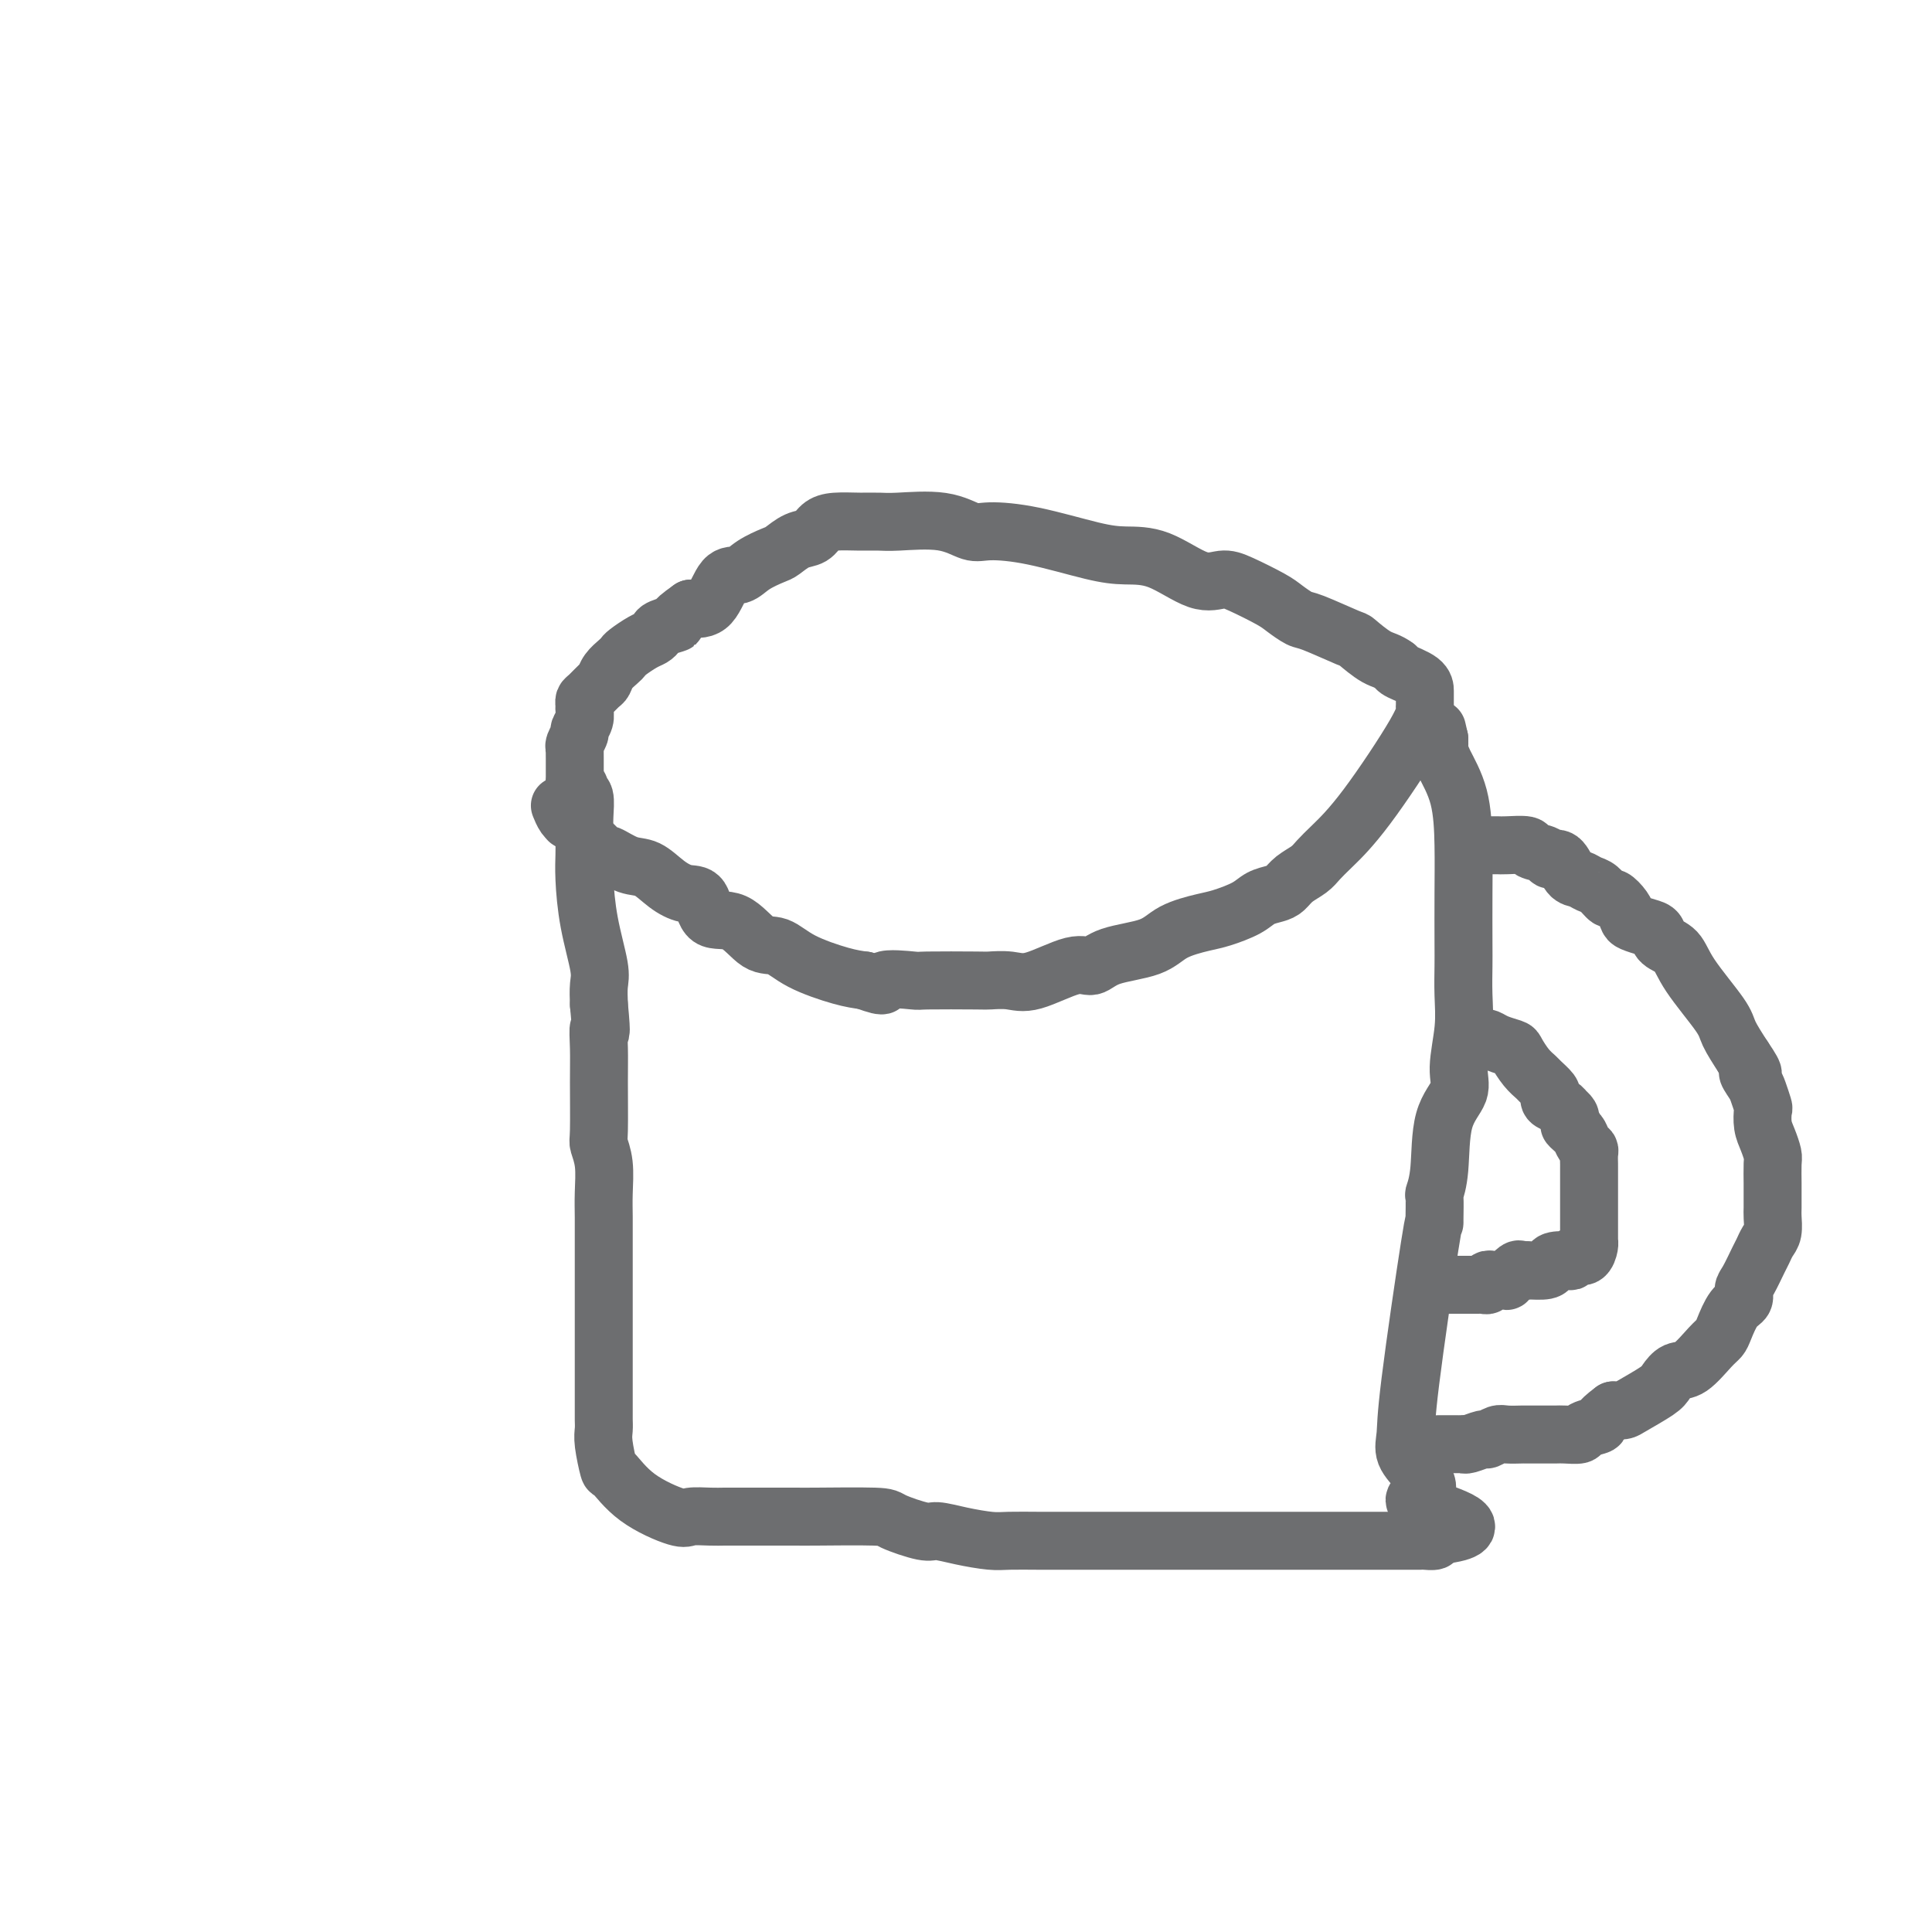 <svg viewBox='0 0 400 400' version='1.1' xmlns='http://www.w3.org/2000/svg' xmlns:xlink='http://www.w3.org/1999/xlink'><g fill='none' stroke='#6D6E70' stroke-width='12' stroke-linecap='round' stroke-linejoin='round'><path d='M116,167c-0.076,-0.192 -0.152,-0.384 0,0c0.152,0.384 0.533,1.345 1,2c0.467,0.655 1.020,1.004 1,1c-0.020,-0.004 -0.615,-0.361 0,0c0.615,0.361 2.438,1.440 3,2c0.562,0.560 -0.139,0.602 0,1c0.139,0.398 1.117,1.152 2,2c0.883,0.848 1.670,1.792 2,2c0.330,0.208 0.202,-0.319 1,0c0.798,0.319 2.522,1.483 4,2c1.478,0.517 2.711,0.388 4,1c1.289,0.612 2.633,1.964 4,3c1.367,1.036 2.756,1.756 4,2c1.244,0.244 2.341,0.010 3,1c0.659,0.990 0.878,3.202 2,4c1.122,0.798 3.146,0.182 5,1c1.854,0.818 3.538,3.070 5,4c1.462,0.930 2.701,0.538 4,1c1.299,0.462 2.657,1.778 5,3c2.343,1.222 5.669,2.349 8,3c2.331,0.651 3.665,0.825 5,1'/><path d='M179,203c5.500,2.011 3.250,0.539 4,0c0.750,-0.539 4.500,-0.145 6,0c1.500,0.145 0.750,0.042 3,0c2.250,-0.042 7.502,-0.023 10,0c2.498,0.023 2.244,0.050 3,0c0.756,-0.050 2.522,-0.177 4,0c1.478,0.177 2.667,0.659 5,0c2.333,-0.659 5.808,-2.459 8,-3c2.192,-0.541 3.101,0.178 4,0c0.899,-0.178 1.789,-1.251 4,-2c2.211,-0.749 5.744,-1.173 8,-2c2.256,-0.827 3.236,-2.057 5,-3c1.764,-0.943 4.310,-1.601 6,-2c1.690,-0.399 2.522,-0.540 4,-1c1.478,-0.460 3.602,-1.239 5,-2c1.398,-0.761 2.069,-1.502 3,-2c0.931,-0.498 2.122,-0.752 3,-1c0.878,-0.248 1.443,-0.490 2,-1c0.557,-0.510 1.104,-1.288 2,-2c0.896,-0.712 2.139,-1.359 3,-2c0.861,-0.641 1.341,-1.275 2,-2c0.659,-0.725 1.497,-1.541 3,-3c1.503,-1.459 3.671,-3.561 7,-8c3.329,-4.439 7.820,-11.216 10,-15c2.180,-3.784 2.048,-4.575 2,-5c-0.048,-0.425 -0.013,-0.485 0,-1c0.013,-0.515 0.003,-1.486 0,-2c-0.003,-0.514 -0.001,-0.571 0,-1c0.001,-0.429 0.000,-1.231 -1,-2c-1.000,-0.769 -3.000,-1.505 -4,-2c-1.000,-0.495 -1.000,-0.747 -1,-1'/><path d='M289,138c-1.596,-1.203 -2.587,-1.210 -4,-2c-1.413,-0.790 -3.250,-2.361 -4,-3c-0.750,-0.639 -0.414,-0.344 -2,-1c-1.586,-0.656 -5.096,-2.263 -7,-3c-1.904,-0.737 -2.203,-0.605 -3,-1c-0.797,-0.395 -2.093,-1.317 -3,-2c-0.907,-0.683 -1.426,-1.125 -3,-2c-1.574,-0.875 -4.201,-2.182 -6,-3c-1.799,-0.818 -2.768,-1.149 -4,-1c-1.232,0.149 -2.728,0.776 -5,0c-2.272,-0.776 -5.322,-2.955 -8,-4c-2.678,-1.045 -4.984,-0.958 -7,-1c-2.016,-0.042 -3.742,-0.215 -7,-1c-3.258,-0.785 -8.049,-2.182 -12,-3c-3.951,-0.818 -7.063,-1.056 -9,-1c-1.937,0.056 -2.698,0.408 -4,0c-1.302,-0.408 -3.146,-1.574 -6,-2c-2.854,-0.426 -6.718,-0.112 -9,0c-2.282,0.112 -2.981,0.023 -4,0c-1.019,-0.023 -2.359,0.020 -4,0c-1.641,-0.020 -3.585,-0.104 -5,0c-1.415,0.104 -2.303,0.394 -3,1c-0.697,0.606 -1.205,1.527 -2,2c-0.795,0.473 -1.878,0.499 -3,1c-1.122,0.501 -2.281,1.478 -3,2c-0.719,0.522 -0.996,0.588 -2,1c-1.004,0.412 -2.736,1.168 -4,2c-1.264,0.832 -2.060,1.738 -3,2c-0.940,0.262 -2.022,-0.122 -3,1c-0.978,1.122 -1.851,3.749 -3,5c-1.149,1.251 -2.575,1.125 -4,1'/><path d='M143,126c-4.688,3.261 -2.907,2.914 -3,3c-0.093,0.086 -2.060,0.604 -3,1c-0.940,0.396 -0.854,0.670 -1,1c-0.146,0.330 -0.524,0.718 -1,1c-0.476,0.282 -1.048,0.460 -2,1c-0.952,0.540 -2.283,1.444 -3,2c-0.717,0.556 -0.821,0.764 -1,1c-0.179,0.236 -0.433,0.501 -1,1c-0.567,0.499 -1.448,1.233 -2,2c-0.552,0.767 -0.775,1.568 -1,2c-0.225,0.432 -0.453,0.496 -1,1c-0.547,0.504 -1.413,1.447 -2,2c-0.587,0.553 -0.893,0.715 -1,1c-0.107,0.285 -0.014,0.691 0,1c0.014,0.309 -0.053,0.520 0,1c0.053,0.480 0.224,1.229 0,2c-0.224,0.771 -0.845,1.564 -1,2c-0.155,0.436 0.155,0.515 0,1c-0.155,0.485 -0.773,1.378 -1,2c-0.227,0.622 -0.061,0.975 0,1c0.061,0.025 0.016,-0.276 0,0c-0.016,0.276 -0.004,1.131 0,2c0.004,0.869 0.001,1.752 0,2c-0.001,0.248 -0.000,-0.141 0,0c0.000,0.141 0.000,0.811 0,1c-0.000,0.189 -0.000,-0.103 0,0c0.000,0.103 0.000,0.601 0,1c-0.000,0.399 -0.000,0.700 0,1'/><path d='M119,162c-0.529,3.027 -0.352,1.593 0,1c0.352,-0.593 0.879,-0.347 1,0c0.121,0.347 -0.164,0.795 0,1c0.164,0.205 0.775,0.168 1,1c0.225,0.832 0.062,2.532 0,4c-0.062,1.468 -0.023,2.704 0,4c0.023,1.296 0.031,2.653 0,4c-0.031,1.347 -0.099,2.684 0,5c0.099,2.316 0.367,5.610 1,9c0.633,3.390 1.632,6.874 2,9c0.368,2.126 0.105,2.893 0,4c-0.105,1.107 -0.053,2.553 0,4'/><path d='M124,208c0.773,8.079 0.206,5.276 0,5c-0.206,-0.276 -0.051,1.975 0,4c0.051,2.025 -0.000,3.826 0,7c0.000,3.174 0.053,7.723 0,10c-0.053,2.277 -0.210,2.283 0,3c0.210,0.717 0.788,2.145 1,4c0.212,1.855 0.057,4.137 0,6c-0.057,1.863 -0.015,3.307 0,5c0.015,1.693 0.004,3.635 0,6c-0.004,2.365 -0.001,5.151 0,7c0.001,1.849 0.000,2.760 0,4c-0.000,1.240 -0.000,2.810 0,4c0.000,1.190 0.000,1.999 0,3c-0.000,1.001 -0.000,2.192 0,3c0.000,0.808 0.000,1.231 0,2c-0.000,0.769 -0.000,1.883 0,3c0.000,1.117 0.000,2.239 0,3c-0.000,0.761 -0.001,1.163 0,2c0.001,0.837 0.004,2.110 0,3c-0.004,0.890 -0.014,1.397 0,2c0.014,0.603 0.054,1.301 0,2c-0.054,0.699 -0.200,1.400 0,3c0.200,1.600 0.748,4.099 1,5c0.252,0.901 0.210,0.203 1,1c0.790,0.797 2.414,3.089 5,5c2.586,1.911 6.136,3.440 8,4c1.864,0.560 2.044,0.150 3,0c0.956,-0.150 2.689,-0.040 4,0c1.311,0.040 2.199,0.011 3,0c0.801,-0.011 1.515,-0.003 2,0c0.485,0.003 0.743,0.002 1,0'/><path d='M153,314c2.448,-0.000 2.068,-0.000 3,0c0.932,0.000 3.176,0.002 5,0c1.824,-0.002 3.227,-0.007 4,0c0.773,0.007 0.915,0.025 4,0c3.085,-0.025 9.113,-0.095 12,0c2.887,0.095 2.632,0.355 4,1c1.368,0.645 4.359,1.675 6,2c1.641,0.325 1.932,-0.057 3,0c1.068,0.057 2.912,0.551 5,1c2.088,0.449 4.420,0.852 6,1c1.580,0.148 2.407,0.040 4,0c1.593,-0.040 3.951,-0.011 6,0c2.049,0.011 3.788,0.003 6,0c2.212,-0.003 4.895,-0.001 7,0c2.105,0.001 3.630,0.000 6,0c2.370,-0.000 5.585,-0.000 8,0c2.415,0.000 4.030,0.000 6,0c1.970,-0.000 4.296,-0.000 6,0c1.704,0.000 2.785,-0.000 4,0c1.215,0.000 2.565,0.000 5,0c2.435,-0.000 5.954,-0.000 8,0c2.046,0.000 2.618,0.000 5,0c2.382,-0.000 6.573,-0.000 9,0c2.427,0.000 3.088,0.001 4,0c0.912,-0.001 2.073,-0.003 3,0c0.927,0.003 1.620,0.011 2,0c0.380,-0.011 0.449,-0.041 1,0c0.551,0.041 1.586,0.155 2,0c0.414,-0.155 0.207,-0.577 0,-1'/><path d='M297,318c13.776,-1.383 2.217,-4.339 -2,-6c-4.217,-1.661 -1.091,-2.025 0,-3c1.091,-0.975 0.149,-2.561 -1,-4c-1.149,-1.439 -2.504,-2.732 -3,-4c-0.496,-1.268 -0.133,-2.511 0,-4c0.133,-1.489 0.036,-3.223 1,-11c0.964,-7.777 2.989,-21.598 4,-28c1.011,-6.402 1.006,-5.386 1,-5c-0.006,0.386 -0.015,0.141 0,-1c0.015,-1.141 0.054,-3.179 0,-4c-0.054,-0.821 -0.201,-0.425 0,-1c0.201,-0.575 0.751,-2.122 1,-5c0.249,-2.878 0.196,-7.086 1,-10c0.804,-2.914 2.464,-4.534 3,-6c0.536,-1.466 -0.053,-2.778 0,-5c0.053,-2.222 0.746,-5.354 1,-8c0.254,-2.646 0.068,-4.808 0,-7c-0.068,-2.192 -0.019,-4.415 0,-6c0.019,-1.585 0.009,-2.532 0,-5c-0.009,-2.468 -0.016,-6.458 0,-10c0.016,-3.542 0.057,-6.638 0,-10c-0.057,-3.362 -0.211,-6.991 -1,-10c-0.789,-3.009 -2.211,-5.397 -3,-7c-0.789,-1.603 -0.943,-2.419 -1,-3c-0.057,-0.581 -0.015,-0.926 0,-1c0.015,-0.074 0.004,0.122 0,0c-0.004,-0.122 -0.002,-0.561 0,-1'/><path d='M298,153c-0.833,-3.667 -0.417,-1.833 0,0'/><path d='M308,175c0.738,-0.007 1.476,-0.013 2,0c0.524,0.013 0.832,0.047 2,0c1.168,-0.047 3.194,-0.173 4,0c0.806,0.173 0.390,0.645 1,1c0.610,0.355 2.246,0.592 3,1c0.754,0.408 0.625,0.988 1,1c0.375,0.012 1.255,-0.545 2,0c0.745,0.545 1.355,2.193 2,3c0.645,0.807 1.323,0.775 2,1c0.677,0.225 1.351,0.707 2,1c0.649,0.293 1.274,0.397 2,1c0.726,0.603 1.555,1.706 2,2c0.445,0.294 0.507,-0.219 1,0c0.493,0.219 1.418,1.171 2,2c0.582,0.829 0.823,1.535 1,2c0.177,0.465 0.292,0.689 1,1c0.708,0.311 2.010,0.708 3,1c0.990,0.292 1.670,0.480 2,1c0.330,0.520 0.310,1.373 1,2c0.690,0.627 2.088,1.030 3,2c0.912,0.970 1.337,2.507 3,5c1.663,2.493 4.563,5.940 6,8c1.437,2.060 1.411,2.731 2,4c0.589,1.269 1.795,3.134 3,5'/><path d='M361,219c3.272,4.755 1.451,3.142 1,3c-0.451,-0.142 0.467,1.186 1,2c0.533,0.814 0.682,1.113 1,2c0.318,0.887 0.807,2.364 1,3c0.193,0.636 0.090,0.433 0,1c-0.090,0.567 -0.168,1.903 0,3c0.168,1.097 0.581,1.955 1,3c0.419,1.045 0.844,2.276 1,3c0.156,0.724 0.041,0.941 0,2c-0.041,1.059 -0.010,2.959 0,4c0.010,1.041 -0.000,1.223 0,2c0.000,0.777 0.011,2.148 0,3c-0.011,0.852 -0.043,1.185 0,2c0.043,0.815 0.163,2.113 0,3c-0.163,0.887 -0.608,1.364 -1,2c-0.392,0.636 -0.730,1.431 -1,2c-0.270,0.569 -0.470,0.913 -1,2c-0.530,1.087 -1.389,2.917 -2,4c-0.611,1.083 -0.975,1.417 -1,2c-0.025,0.583 0.291,1.414 0,2c-0.291,0.586 -1.187,0.928 -2,2c-0.813,1.072 -1.544,2.874 -2,4c-0.456,1.126 -0.637,1.576 -1,2c-0.363,0.424 -0.909,0.822 -2,2c-1.091,1.178 -2.726,3.135 -4,4c-1.274,0.865 -2.186,0.638 -3,1c-0.814,0.362 -1.530,1.312 -2,2c-0.470,0.688 -0.693,1.112 -2,2c-1.307,0.888 -3.698,2.239 -5,3c-1.302,0.761 -1.515,0.932 -2,1c-0.485,0.068 -1.243,0.034 -2,0'/><path d='M334,292c-3.596,2.646 -2.587,2.762 -3,3c-0.413,0.238 -2.249,0.600 -3,1c-0.751,0.400 -0.419,0.839 -1,1c-0.581,0.161 -2.076,0.043 -3,0c-0.924,-0.043 -1.277,-0.011 -2,0c-0.723,0.011 -1.817,0.002 -3,0c-1.183,-0.002 -2.454,0.004 -3,0c-0.546,-0.004 -0.368,-0.016 -1,0c-0.632,0.016 -2.075,0.061 -3,0c-0.925,-0.061 -1.334,-0.226 -2,0c-0.666,0.226 -1.589,0.845 -2,1c-0.411,0.155 -0.308,-0.155 -1,0c-0.692,0.155 -2.177,0.774 -3,1c-0.823,0.226 -0.984,0.061 -1,0c-0.016,-0.061 0.115,-0.016 0,0c-0.115,0.016 -0.474,0.004 -1,0c-0.526,-0.004 -1.219,-0.001 -2,0c-0.781,0.001 -1.652,0.000 -2,0c-0.348,-0.000 -0.174,-0.000 0,0'/><path d='M307,215c0.282,-0.086 0.565,-0.171 1,0c0.435,0.171 1.024,0.599 2,1c0.976,0.401 2.340,0.775 3,1c0.660,0.225 0.615,0.302 1,1c0.385,0.698 1.200,2.018 2,3c0.800,0.982 1.586,1.625 2,2c0.414,0.375 0.457,0.481 1,1c0.543,0.519 1.585,1.449 2,2c0.415,0.551 0.201,0.721 0,1c-0.201,0.279 -0.390,0.666 0,1c0.390,0.334 1.359,0.614 2,1c0.641,0.386 0.955,0.877 1,1c0.045,0.123 -0.180,-0.121 0,0c0.180,0.121 0.766,0.606 1,1c0.234,0.394 0.117,0.697 0,1'/><path d='M325,232c1.809,2.495 0.331,1.232 0,1c-0.331,-0.232 0.486,0.567 1,1c0.514,0.433 0.726,0.501 1,1c0.274,0.499 0.609,1.428 1,2c0.391,0.572 0.837,0.786 1,1c0.163,0.214 0.044,0.428 0,1c-0.044,0.572 -0.012,1.501 0,2c0.012,0.499 0.003,0.567 0,1c-0.003,0.433 -0.001,1.229 0,2c0.001,0.771 0.000,1.515 0,2c-0.000,0.485 -0.000,0.711 0,1c0.000,0.289 0.000,0.642 0,1c-0.000,0.358 -0.000,0.721 0,1c0.000,0.279 0.000,0.474 0,1c-0.000,0.526 0.000,1.384 0,2c-0.000,0.616 -0.000,0.992 0,1c0.000,0.008 0.000,-0.352 0,0c-0.000,0.352 -0.000,1.414 0,2c0.000,0.586 0.001,0.695 0,1c-0.001,0.305 -0.002,0.808 0,1c0.002,0.192 0.008,0.075 0,0c-0.008,-0.075 -0.031,-0.107 0,0c0.031,0.107 0.116,0.355 0,1c-0.116,0.645 -0.434,1.689 -1,2c-0.566,0.311 -1.381,-0.110 -2,0c-0.619,0.110 -1.042,0.751 -1,1c0.042,0.249 0.550,0.105 0,0c-0.550,-0.105 -2.158,-0.173 -3,0c-0.842,0.173 -0.919,0.585 -1,1c-0.081,0.415 -0.166,0.833 -1,1c-0.834,0.167 -2.417,0.084 -4,0'/><path d='M316,263c-1.803,0.455 -0.309,0.094 0,0c0.309,-0.094 -0.565,0.080 -1,0c-0.435,-0.080 -0.431,-0.413 -1,0c-0.569,0.413 -1.712,1.574 -2,2c-0.288,0.426 0.277,0.118 0,0c-0.277,-0.118 -1.398,-0.046 -2,0c-0.602,0.046 -0.686,0.065 -1,0c-0.314,-0.065 -0.859,-0.214 -1,0c-0.141,0.214 0.121,0.789 0,1c-0.121,0.211 -0.623,0.056 -1,0c-0.377,-0.056 -0.627,-0.015 -1,0c-0.373,0.015 -0.869,0.004 -1,0c-0.131,-0.004 0.105,-0.001 0,0c-0.105,0.001 -0.549,0.000 -1,0c-0.451,-0.000 -0.908,-0.000 -1,0c-0.092,0.000 0.183,0.000 0,0c-0.183,-0.000 -0.822,-0.000 -1,0c-0.178,0.000 0.106,0.000 0,0c-0.106,-0.000 -0.603,-0.000 -1,0c-0.397,0.000 -0.695,0.000 -1,0c-0.305,-0.000 -0.618,-0.000 -1,0c-0.382,0.000 -0.834,0.000 -1,0c-0.166,-0.000 -0.045,-0.000 0,0c0.045,0.000 0.013,0.000 0,0c-0.013,-0.000 -0.006,-0.000 0,0'/></g>
</svg>